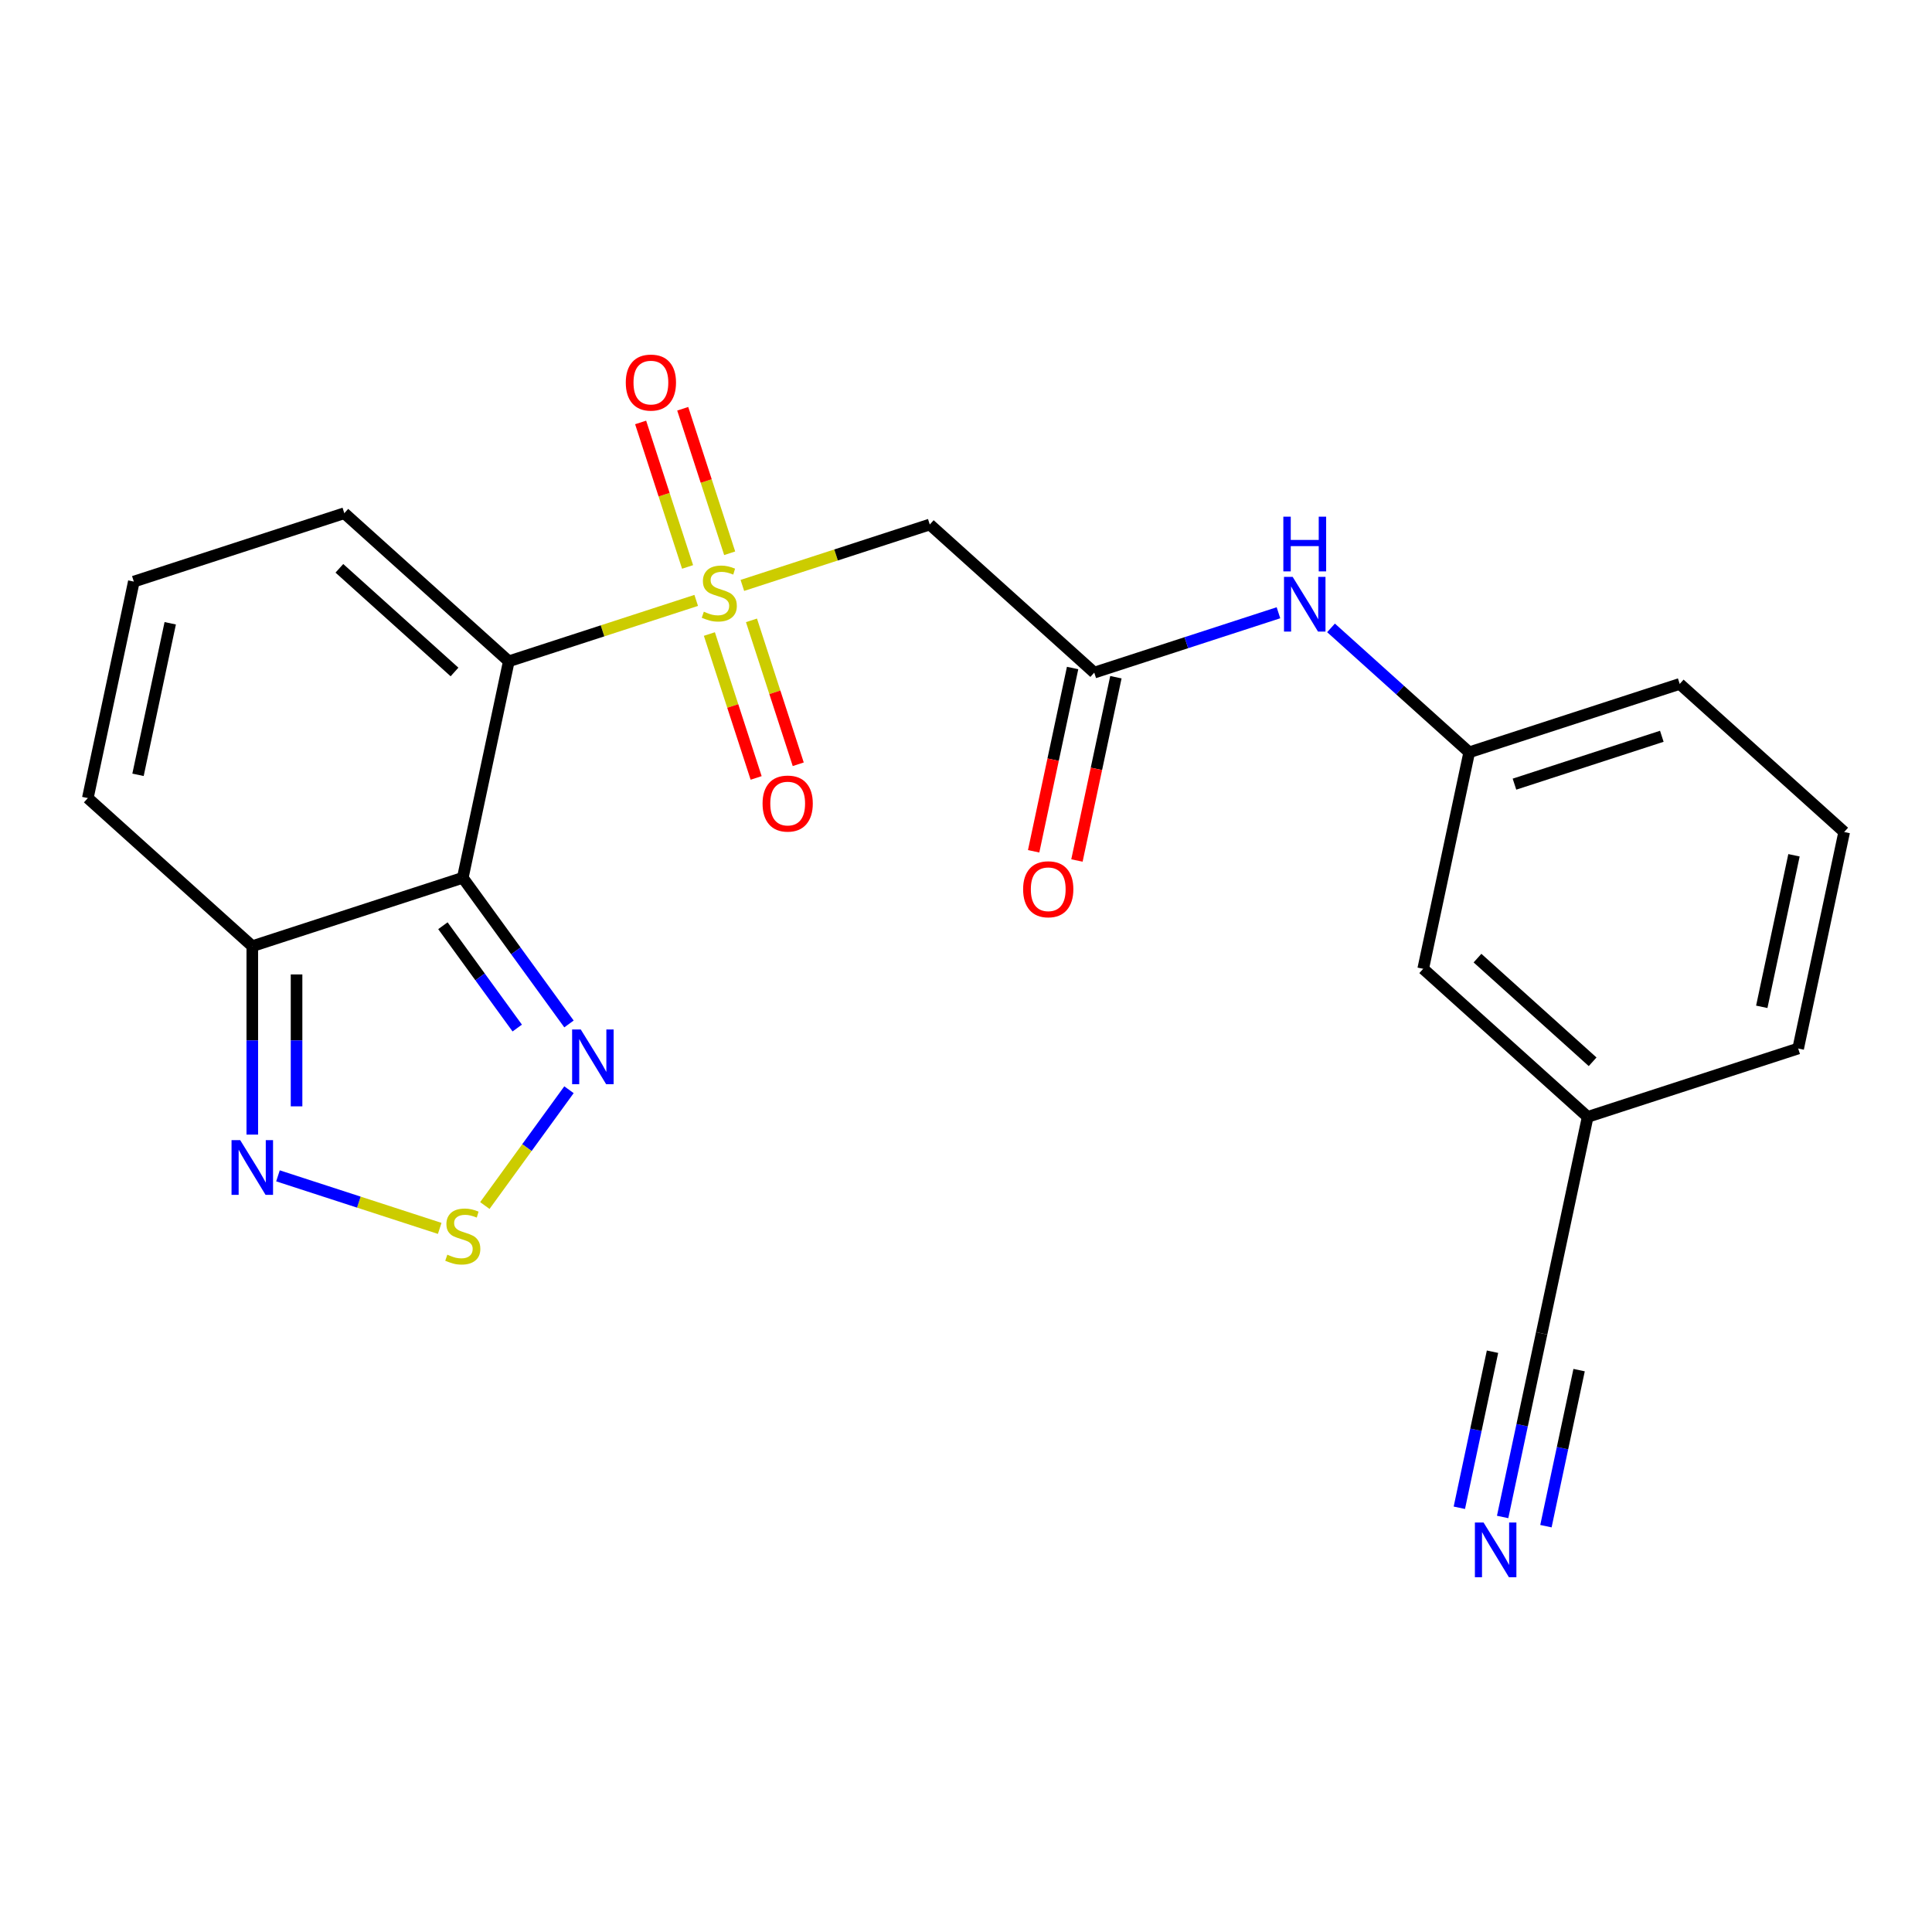 <?xml version='1.0' encoding='iso-8859-1'?>
<svg version='1.1' baseProfile='full'
              xmlns='http://www.w3.org/2000/svg'
                      xmlns:rdkit='http://www.rdkit.org/xml'
                      xmlns:xlink='http://www.w3.org/1999/xlink'
                  xml:space='preserve'
width='1000px' height='1000px' viewBox='0 0 1000 1000'>
<!-- END OF HEADER -->
<rect style='opacity:1.0;fill:#FFFFFF;stroke:none' width='1000' height='1000' x='0' y='0'> </rect>
<path class='bond-0' d='M 360.358,310.769 L 311.856,326.529' style='fill:none;fill-rule:evenodd;stroke:#CCCC00;stroke-width:6px;stroke-linecap:butt;stroke-linejoin:miter;stroke-opacity:1' />
<path class='bond-0' d='M 311.856,326.529 L 263.353,342.288' style='fill:none;fill-rule:evenodd;stroke:#000000;stroke-width:6px;stroke-linecap:butt;stroke-linejoin:miter;stroke-opacity:1' />
<path class='bond-3' d='M 384.246,303.008 L 432.749,287.248' style='fill:none;fill-rule:evenodd;stroke:#CCCC00;stroke-width:6px;stroke-linecap:butt;stroke-linejoin:miter;stroke-opacity:1' />
<path class='bond-3' d='M 432.749,287.248 L 481.252,271.489' style='fill:none;fill-rule:evenodd;stroke:#000000;stroke-width:6px;stroke-linecap:butt;stroke-linejoin:miter;stroke-opacity:1' />
<path class='bond-10' d='M 367.173,328.172 L 379.274,365.416' style='fill:none;fill-rule:evenodd;stroke:#CCCC00;stroke-width:6px;stroke-linecap:butt;stroke-linejoin:miter;stroke-opacity:1' />
<path class='bond-10' d='M 379.274,365.416 L 391.375,402.66' style='fill:none;fill-rule:evenodd;stroke:#FF0000;stroke-width:6px;stroke-linecap:butt;stroke-linejoin:miter;stroke-opacity:1' />
<path class='bond-10' d='M 388.963,321.093 L 401.064,358.336' style='fill:none;fill-rule:evenodd;stroke:#CCCC00;stroke-width:6px;stroke-linecap:butt;stroke-linejoin:miter;stroke-opacity:1' />
<path class='bond-10' d='M 401.064,358.336 L 413.165,395.58' style='fill:none;fill-rule:evenodd;stroke:#FF0000;stroke-width:6px;stroke-linecap:butt;stroke-linejoin:miter;stroke-opacity:1' />
<path class='bond-11' d='M 377.679,286.365 L 365.529,248.971' style='fill:none;fill-rule:evenodd;stroke:#CCCC00;stroke-width:6px;stroke-linecap:butt;stroke-linejoin:miter;stroke-opacity:1' />
<path class='bond-11' d='M 365.529,248.971 L 353.379,211.577' style='fill:none;fill-rule:evenodd;stroke:#FF0000;stroke-width:6px;stroke-linecap:butt;stroke-linejoin:miter;stroke-opacity:1' />
<path class='bond-11' d='M 355.889,293.445 L 343.739,256.051' style='fill:none;fill-rule:evenodd;stroke:#CCCC00;stroke-width:6px;stroke-linecap:butt;stroke-linejoin:miter;stroke-opacity:1' />
<path class='bond-11' d='M 343.739,256.051 L 331.589,218.657' style='fill:none;fill-rule:evenodd;stroke:#FF0000;stroke-width:6px;stroke-linecap:butt;stroke-linejoin:miter;stroke-opacity:1' />
<path class='bond-1' d='M 263.353,342.288 L 239.536,454.341' style='fill:none;fill-rule:evenodd;stroke:#000000;stroke-width:6px;stroke-linecap:butt;stroke-linejoin:miter;stroke-opacity:1' />
<path class='bond-9' d='M 263.353,342.288 L 178.221,265.635' style='fill:none;fill-rule:evenodd;stroke:#000000;stroke-width:6px;stroke-linecap:butt;stroke-linejoin:miter;stroke-opacity:1' />
<path class='bond-9' d='M 235.253,347.817 L 175.661,294.16' style='fill:none;fill-rule:evenodd;stroke:#000000;stroke-width:6px;stroke-linecap:butt;stroke-linejoin:miter;stroke-opacity:1' />
<path class='bond-2' d='M 239.536,454.341 L 267.018,492.168' style='fill:none;fill-rule:evenodd;stroke:#000000;stroke-width:6px;stroke-linecap:butt;stroke-linejoin:miter;stroke-opacity:1' />
<path class='bond-2' d='M 267.018,492.168 L 294.501,529.995' style='fill:none;fill-rule:evenodd;stroke:#0000FF;stroke-width:6px;stroke-linecap:butt;stroke-linejoin:miter;stroke-opacity:1' />
<path class='bond-2' d='M 229.245,479.156 L 248.483,505.635' style='fill:none;fill-rule:evenodd;stroke:#000000;stroke-width:6px;stroke-linecap:butt;stroke-linejoin:miter;stroke-opacity:1' />
<path class='bond-2' d='M 248.483,505.635 L 267.721,532.114' style='fill:none;fill-rule:evenodd;stroke:#0000FF;stroke-width:6px;stroke-linecap:butt;stroke-linejoin:miter;stroke-opacity:1' />
<path class='bond-5' d='M 239.536,454.341 L 130.586,489.741' style='fill:none;fill-rule:evenodd;stroke:#000000;stroke-width:6px;stroke-linecap:butt;stroke-linejoin:miter;stroke-opacity:1' />
<path class='bond-4' d='M 294.501,564.043 L 272.727,594.012' style='fill:none;fill-rule:evenodd;stroke:#0000FF;stroke-width:6px;stroke-linecap:butt;stroke-linejoin:miter;stroke-opacity:1' />
<path class='bond-4' d='M 272.727,594.012 L 250.953,623.981' style='fill:none;fill-rule:evenodd;stroke:#CCCC00;stroke-width:6px;stroke-linecap:butt;stroke-linejoin:miter;stroke-opacity:1' />
<path class='bond-7' d='M 481.252,271.489 L 566.383,348.142' style='fill:none;fill-rule:evenodd;stroke:#000000;stroke-width:6px;stroke-linecap:butt;stroke-linejoin:miter;stroke-opacity:1' />
<path class='bond-24' d='M 227.592,635.816 L 185.734,622.215' style='fill:none;fill-rule:evenodd;stroke:#CCCC00;stroke-width:6px;stroke-linecap:butt;stroke-linejoin:miter;stroke-opacity:1' />
<path class='bond-24' d='M 185.734,622.215 L 143.876,608.615' style='fill:none;fill-rule:evenodd;stroke:#0000FF;stroke-width:6px;stroke-linecap:butt;stroke-linejoin:miter;stroke-opacity:1' />
<path class='bond-6' d='M 130.586,489.741 L 130.586,538.507' style='fill:none;fill-rule:evenodd;stroke:#000000;stroke-width:6px;stroke-linecap:butt;stroke-linejoin:miter;stroke-opacity:1' />
<path class='bond-6' d='M 130.586,538.507 L 130.586,587.273' style='fill:none;fill-rule:evenodd;stroke:#0000FF;stroke-width:6px;stroke-linecap:butt;stroke-linejoin:miter;stroke-opacity:1' />
<path class='bond-6' d='M 153.497,504.371 L 153.497,538.507' style='fill:none;fill-rule:evenodd;stroke:#000000;stroke-width:6px;stroke-linecap:butt;stroke-linejoin:miter;stroke-opacity:1' />
<path class='bond-6' d='M 153.497,538.507 L 153.497,572.643' style='fill:none;fill-rule:evenodd;stroke:#0000FF;stroke-width:6px;stroke-linecap:butt;stroke-linejoin:miter;stroke-opacity:1' />
<path class='bond-23' d='M 130.586,489.741 L 45.455,413.088' style='fill:none;fill-rule:evenodd;stroke:#000000;stroke-width:6px;stroke-linecap:butt;stroke-linejoin:miter;stroke-opacity:1' />
<path class='bond-13' d='M 566.383,348.142 L 614.056,332.652' style='fill:none;fill-rule:evenodd;stroke:#000000;stroke-width:6px;stroke-linecap:butt;stroke-linejoin:miter;stroke-opacity:1' />
<path class='bond-13' d='M 614.056,332.652 L 661.729,317.162' style='fill:none;fill-rule:evenodd;stroke:#0000FF;stroke-width:6px;stroke-linecap:butt;stroke-linejoin:miter;stroke-opacity:1' />
<path class='bond-16' d='M 555.178,345.76 L 545.096,393.194' style='fill:none;fill-rule:evenodd;stroke:#000000;stroke-width:6px;stroke-linecap:butt;stroke-linejoin:miter;stroke-opacity:1' />
<path class='bond-16' d='M 545.096,393.194 L 535.013,440.629' style='fill:none;fill-rule:evenodd;stroke:#FF0000;stroke-width:6px;stroke-linecap:butt;stroke-linejoin:miter;stroke-opacity:1' />
<path class='bond-16' d='M 577.589,350.524 L 567.506,397.958' style='fill:none;fill-rule:evenodd;stroke:#000000;stroke-width:6px;stroke-linecap:butt;stroke-linejoin:miter;stroke-opacity:1' />
<path class='bond-16' d='M 567.506,397.958 L 557.424,445.392' style='fill:none;fill-rule:evenodd;stroke:#FF0000;stroke-width:6px;stroke-linecap:butt;stroke-linejoin:miter;stroke-opacity:1' />
<path class='bond-8' d='M 777.762,785.182 L 787.862,737.668' style='fill:none;fill-rule:evenodd;stroke:#0000FF;stroke-width:6px;stroke-linecap:butt;stroke-linejoin:miter;stroke-opacity:1' />
<path class='bond-8' d='M 787.862,737.668 L 797.961,690.153' style='fill:none;fill-rule:evenodd;stroke:#000000;stroke-width:6px;stroke-linecap:butt;stroke-linejoin:miter;stroke-opacity:1' />
<path class='bond-8' d='M 800.173,789.946 L 808.757,749.558' style='fill:none;fill-rule:evenodd;stroke:#0000FF;stroke-width:6px;stroke-linecap:butt;stroke-linejoin:miter;stroke-opacity:1' />
<path class='bond-8' d='M 808.757,749.558 L 817.342,709.171' style='fill:none;fill-rule:evenodd;stroke:#000000;stroke-width:6px;stroke-linecap:butt;stroke-linejoin:miter;stroke-opacity:1' />
<path class='bond-8' d='M 755.352,780.419 L 763.936,740.031' style='fill:none;fill-rule:evenodd;stroke:#0000FF;stroke-width:6px;stroke-linecap:butt;stroke-linejoin:miter;stroke-opacity:1' />
<path class='bond-8' d='M 763.936,740.031 L 772.521,699.644' style='fill:none;fill-rule:evenodd;stroke:#000000;stroke-width:6px;stroke-linecap:butt;stroke-linejoin:miter;stroke-opacity:1' />
<path class='bond-14' d='M 178.221,265.635 L 69.272,301.035' style='fill:none;fill-rule:evenodd;stroke:#000000;stroke-width:6px;stroke-linecap:butt;stroke-linejoin:miter;stroke-opacity:1' />
<path class='bond-12' d='M 797.961,690.153 L 821.779,578.101' style='fill:none;fill-rule:evenodd;stroke:#000000;stroke-width:6px;stroke-linecap:butt;stroke-linejoin:miter;stroke-opacity:1' />
<path class='bond-17' d='M 688.937,324.991 L 724.701,357.193' style='fill:none;fill-rule:evenodd;stroke:#0000FF;stroke-width:6px;stroke-linecap:butt;stroke-linejoin:miter;stroke-opacity:1' />
<path class='bond-17' d='M 724.701,357.193 L 760.464,389.395' style='fill:none;fill-rule:evenodd;stroke:#000000;stroke-width:6px;stroke-linecap:butt;stroke-linejoin:miter;stroke-opacity:1' />
<path class='bond-15' d='M 69.272,301.035 L 45.455,413.088' style='fill:none;fill-rule:evenodd;stroke:#000000;stroke-width:6px;stroke-linecap:butt;stroke-linejoin:miter;stroke-opacity:1' />
<path class='bond-15' d='M 88.11,322.607 L 71.438,401.044' style='fill:none;fill-rule:evenodd;stroke:#000000;stroke-width:6px;stroke-linecap:butt;stroke-linejoin:miter;stroke-opacity:1' />
<path class='bond-19' d='M 760.464,389.395 L 736.647,501.448' style='fill:none;fill-rule:evenodd;stroke:#000000;stroke-width:6px;stroke-linecap:butt;stroke-linejoin:miter;stroke-opacity:1' />
<path class='bond-21' d='M 760.464,389.395 L 869.414,353.995' style='fill:none;fill-rule:evenodd;stroke:#000000;stroke-width:6px;stroke-linecap:butt;stroke-linejoin:miter;stroke-opacity:1' />
<path class='bond-21' d='M 783.887,405.875 L 860.151,381.095' style='fill:none;fill-rule:evenodd;stroke:#000000;stroke-width:6px;stroke-linecap:butt;stroke-linejoin:miter;stroke-opacity:1' />
<path class='bond-18' d='M 821.779,578.101 L 736.647,501.448' style='fill:none;fill-rule:evenodd;stroke:#000000;stroke-width:6px;stroke-linecap:butt;stroke-linejoin:miter;stroke-opacity:1' />
<path class='bond-18' d='M 824.339,549.576 L 764.747,495.919' style='fill:none;fill-rule:evenodd;stroke:#000000;stroke-width:6px;stroke-linecap:butt;stroke-linejoin:miter;stroke-opacity:1' />
<path class='bond-25' d='M 821.779,578.101 L 930.728,542.701' style='fill:none;fill-rule:evenodd;stroke:#000000;stroke-width:6px;stroke-linecap:butt;stroke-linejoin:miter;stroke-opacity:1' />
<path class='bond-20' d='M 954.545,430.648 L 869.414,353.995' style='fill:none;fill-rule:evenodd;stroke:#000000;stroke-width:6px;stroke-linecap:butt;stroke-linejoin:miter;stroke-opacity:1' />
<path class='bond-22' d='M 954.545,430.648 L 930.728,542.701' style='fill:none;fill-rule:evenodd;stroke:#000000;stroke-width:6px;stroke-linecap:butt;stroke-linejoin:miter;stroke-opacity:1' />
<path class='bond-22' d='M 928.562,442.693 L 911.89,521.129' style='fill:none;fill-rule:evenodd;stroke:#000000;stroke-width:6px;stroke-linecap:butt;stroke-linejoin:miter;stroke-opacity:1' />
<path  class='atom-0' d='M 364.302 316.609
Q 364.622 316.729, 365.942 317.289
Q 367.262 317.849, 368.702 318.209
Q 370.182 318.529, 371.622 318.529
Q 374.302 318.529, 375.862 317.249
Q 377.422 315.929, 377.422 313.649
Q 377.422 312.089, 376.622 311.129
Q 375.862 310.169, 374.662 309.649
Q 373.462 309.129, 371.462 308.529
Q 368.942 307.769, 367.422 307.049
Q 365.942 306.329, 364.862 304.809
Q 363.822 303.289, 363.822 300.729
Q 363.822 297.169, 366.222 294.969
Q 368.662 292.769, 373.462 292.769
Q 376.742 292.769, 380.462 294.329
L 379.542 297.409
Q 376.142 296.009, 373.582 296.009
Q 370.822 296.009, 369.302 297.169
Q 367.782 298.289, 367.822 300.249
Q 367.822 301.769, 368.582 302.689
Q 369.382 303.609, 370.502 304.129
Q 371.662 304.649, 373.582 305.249
Q 376.142 306.049, 377.662 306.849
Q 379.182 307.649, 380.262 309.289
Q 381.382 310.889, 381.382 313.649
Q 381.382 317.569, 378.742 319.689
Q 376.142 321.769, 371.782 321.769
Q 369.262 321.769, 367.342 321.209
Q 365.462 320.689, 363.222 319.769
L 364.302 316.609
' fill='#CCCC00'/>
<path  class='atom-3' d='M 300.61 532.859
L 309.89 547.859
Q 310.81 549.339, 312.29 552.019
Q 313.77 554.699, 313.85 554.859
L 313.85 532.859
L 317.61 532.859
L 317.61 561.179
L 313.73 561.179
L 303.77 544.779
Q 302.61 542.859, 301.37 540.659
Q 300.17 538.459, 299.81 537.779
L 299.81 561.179
L 296.13 561.179
L 296.13 532.859
L 300.61 532.859
' fill='#0000FF'/>
<path  class='atom-5' d='M 231.536 649.417
Q 231.856 649.537, 233.176 650.097
Q 234.496 650.657, 235.936 651.017
Q 237.416 651.337, 238.856 651.337
Q 241.536 651.337, 243.096 650.057
Q 244.656 648.737, 244.656 646.457
Q 244.656 644.897, 243.856 643.937
Q 243.096 642.977, 241.896 642.457
Q 240.696 641.937, 238.696 641.337
Q 236.176 640.577, 234.656 639.857
Q 233.176 639.137, 232.096 637.617
Q 231.056 636.097, 231.056 633.537
Q 231.056 629.977, 233.456 627.777
Q 235.896 625.577, 240.696 625.577
Q 243.976 625.577, 247.696 627.137
L 246.776 630.217
Q 243.376 628.817, 240.816 628.817
Q 238.056 628.817, 236.536 629.977
Q 235.016 631.097, 235.056 633.057
Q 235.056 634.577, 235.816 635.497
Q 236.616 636.417, 237.736 636.937
Q 238.896 637.457, 240.816 638.057
Q 243.376 638.857, 244.896 639.657
Q 246.416 640.457, 247.496 642.097
Q 248.616 643.697, 248.616 646.457
Q 248.616 650.377, 245.976 652.497
Q 243.376 654.577, 239.016 654.577
Q 236.496 654.577, 234.576 654.017
Q 232.696 653.497, 230.456 652.577
L 231.536 649.417
' fill='#CCCC00'/>
<path  class='atom-7' d='M 124.326 590.137
L 133.606 605.137
Q 134.526 606.617, 136.006 609.297
Q 137.486 611.977, 137.566 612.137
L 137.566 590.137
L 141.326 590.137
L 141.326 618.457
L 137.446 618.457
L 127.486 602.057
Q 126.326 600.137, 125.086 597.937
Q 123.886 595.737, 123.526 595.057
L 123.526 618.457
L 119.846 618.457
L 119.846 590.137
L 124.326 590.137
' fill='#0000FF'/>
<path  class='atom-9' d='M 767.884 788.046
L 777.164 803.046
Q 778.084 804.526, 779.564 807.206
Q 781.044 809.886, 781.124 810.046
L 781.124 788.046
L 784.884 788.046
L 784.884 816.366
L 781.004 816.366
L 771.044 799.966
Q 769.884 798.046, 768.644 795.846
Q 767.444 793.646, 767.084 792.966
L 767.084 816.366
L 763.404 816.366
L 763.404 788.046
L 767.884 788.046
' fill='#0000FF'/>
<path  class='atom-11' d='M 394.702 415.918
Q 394.702 409.118, 398.062 405.318
Q 401.422 401.518, 407.702 401.518
Q 413.982 401.518, 417.342 405.318
Q 420.702 409.118, 420.702 415.918
Q 420.702 422.798, 417.302 426.718
Q 413.902 430.598, 407.702 430.598
Q 401.462 430.598, 398.062 426.718
Q 394.702 422.838, 394.702 415.918
M 407.702 427.398
Q 412.022 427.398, 414.342 424.518
Q 416.702 421.598, 416.702 415.918
Q 416.702 410.358, 414.342 407.558
Q 412.022 404.718, 407.702 404.718
Q 403.382 404.718, 401.022 407.518
Q 398.702 410.318, 398.702 415.918
Q 398.702 421.638, 401.022 424.518
Q 403.382 427.398, 407.702 427.398
' fill='#FF0000'/>
<path  class='atom-12' d='M 323.903 198.019
Q 323.903 191.219, 327.263 187.419
Q 330.623 183.619, 336.903 183.619
Q 343.183 183.619, 346.543 187.419
Q 349.903 191.219, 349.903 198.019
Q 349.903 204.899, 346.503 208.819
Q 343.103 212.699, 336.903 212.699
Q 330.663 212.699, 327.263 208.819
Q 323.903 204.939, 323.903 198.019
M 336.903 209.499
Q 341.223 209.499, 343.543 206.619
Q 345.903 203.699, 345.903 198.019
Q 345.903 192.459, 343.543 189.659
Q 341.223 186.819, 336.903 186.819
Q 332.583 186.819, 330.223 189.619
Q 327.903 192.419, 327.903 198.019
Q 327.903 203.739, 330.223 206.619
Q 332.583 209.499, 336.903 209.499
' fill='#FF0000'/>
<path  class='atom-14' d='M 669.073 298.582
L 678.353 313.582
Q 679.273 315.062, 680.753 317.742
Q 682.233 320.422, 682.313 320.582
L 682.313 298.582
L 686.073 298.582
L 686.073 326.902
L 682.193 326.902
L 672.233 310.502
Q 671.073 308.582, 669.833 306.382
Q 668.633 304.182, 668.273 303.502
L 668.273 326.902
L 664.593 326.902
L 664.593 298.582
L 669.073 298.582
' fill='#0000FF'/>
<path  class='atom-14' d='M 664.253 267.43
L 668.093 267.43
L 668.093 279.47
L 682.573 279.47
L 682.573 267.43
L 686.413 267.43
L 686.413 295.75
L 682.573 295.75
L 682.573 282.67
L 668.093 282.67
L 668.093 295.75
L 664.253 295.75
L 664.253 267.43
' fill='#0000FF'/>
<path  class='atom-17' d='M 529.566 460.275
Q 529.566 453.475, 532.926 449.675
Q 536.286 445.875, 542.566 445.875
Q 548.846 445.875, 552.206 449.675
Q 555.566 453.475, 555.566 460.275
Q 555.566 467.155, 552.166 471.075
Q 548.766 474.955, 542.566 474.955
Q 536.326 474.955, 532.926 471.075
Q 529.566 467.195, 529.566 460.275
M 542.566 471.755
Q 546.886 471.755, 549.206 468.875
Q 551.566 465.955, 551.566 460.275
Q 551.566 454.715, 549.206 451.915
Q 546.886 449.075, 542.566 449.075
Q 538.246 449.075, 535.886 451.875
Q 533.566 454.675, 533.566 460.275
Q 533.566 465.995, 535.886 468.875
Q 538.246 471.755, 542.566 471.755
' fill='#FF0000'/>
</svg>
